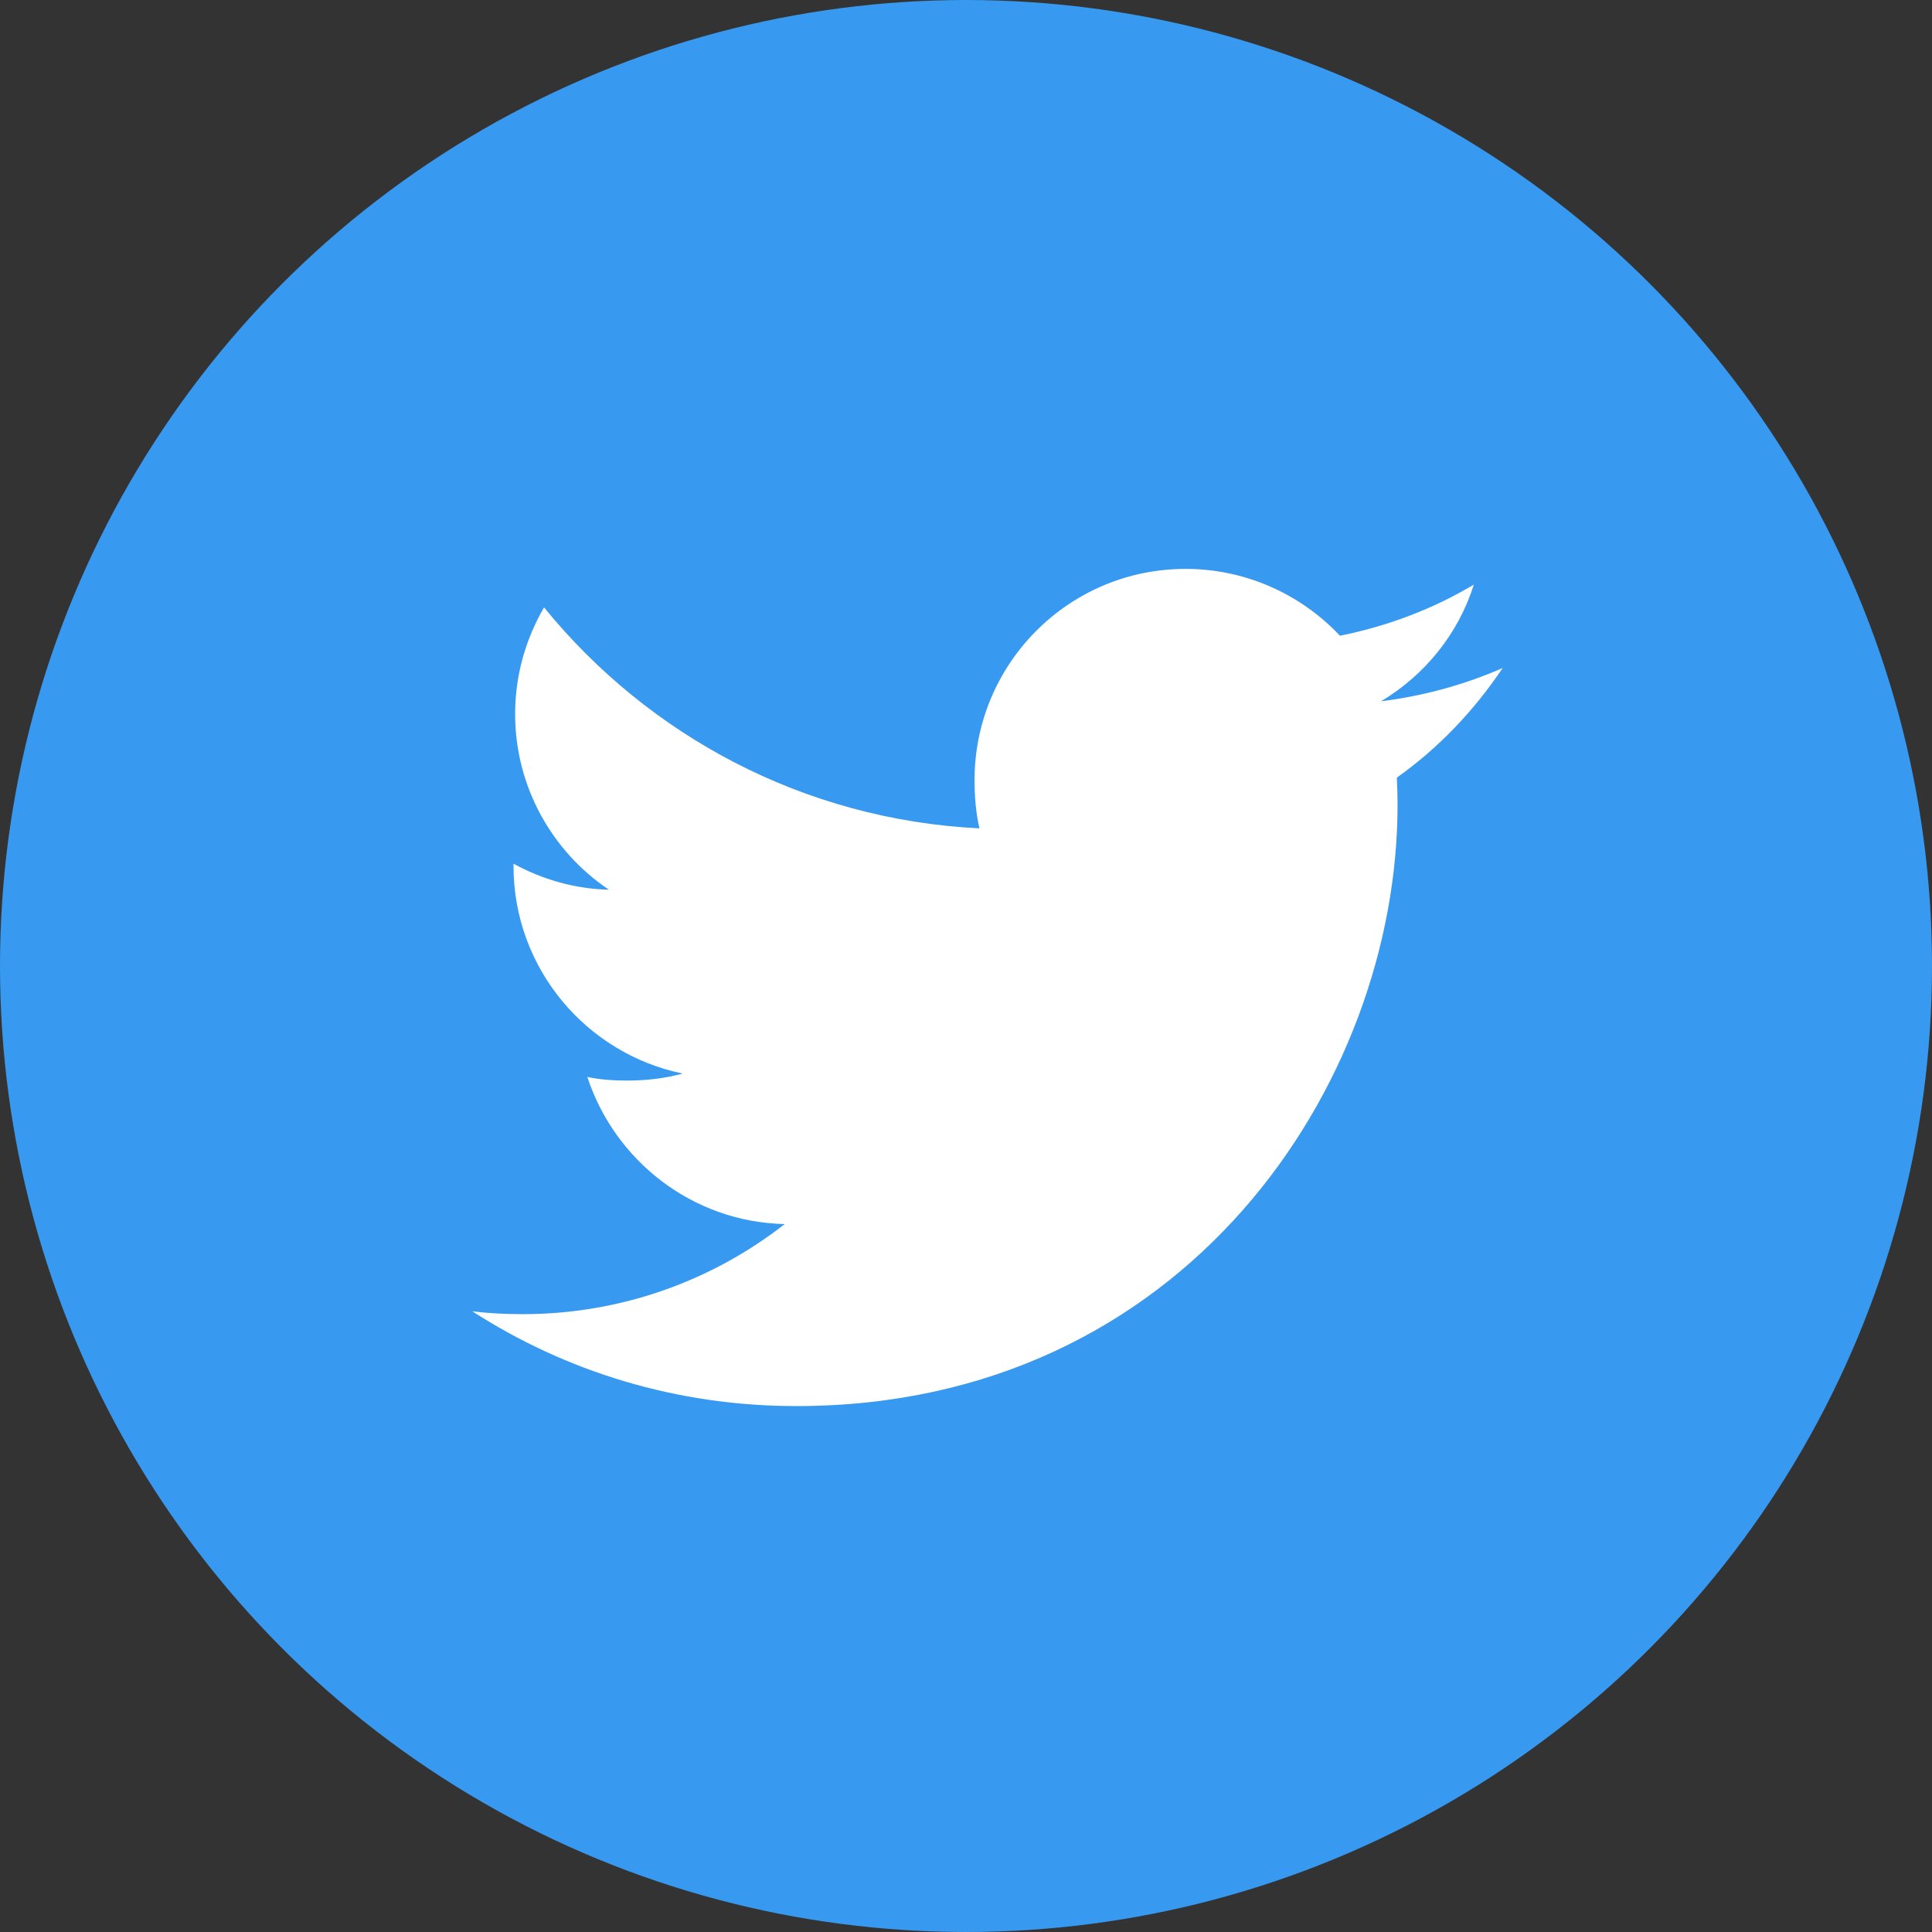 <svg width="24" height="24" viewBox="0 0 24 24" fill="none" xmlns="http://www.w3.org/2000/svg">
<rect x="0" y="0" width="24" height="24" fill="#333333" stroke="none"/>
<circle cx="12" cy="12" r="11.75" fill="#3799EF" stroke="#3799EF" stroke-width="0.5"/>
<g clip-path="url(#clip0_5317_69636)">
<path d="M18.667 8.298C18.191 8.507 17.683 8.645 17.155 8.712C17.699 8.387 18.114 7.877 18.309 7.262C17.802 7.564 17.242 7.778 16.645 7.897C16.163 7.384 15.477 7.067 14.728 7.067C13.275 7.067 12.106 8.246 12.106 9.691C12.106 9.899 12.123 10.099 12.167 10.29C9.985 10.183 8.055 9.138 6.758 7.545C6.531 7.938 6.399 8.387 6.399 8.871C6.399 9.78 6.867 10.586 7.564 11.052C7.143 11.044 6.729 10.922 6.379 10.729C6.379 10.737 6.379 10.747 6.379 10.758C6.379 12.033 7.288 13.092 8.481 13.336C8.267 13.395 8.035 13.423 7.793 13.423C7.625 13.423 7.455 13.413 7.296 13.378C7.636 14.417 8.601 15.181 9.748 15.206C8.855 15.904 7.722 16.325 6.495 16.325C6.279 16.325 6.073 16.315 5.867 16.289C7.029 17.039 8.407 17.467 9.892 17.467C14.721 17.467 17.361 13.467 17.361 9.999C17.361 9.883 17.357 9.771 17.352 9.66C17.872 9.291 18.31 8.829 18.667 8.298Z" fill="white"/>
</g>
<defs>
<clipPath id="clip0_5317_69636">
<rect width="12.8" height="12.8" fill="white" transform="translate(5.867 5.867)"/>
</clipPath>
</defs>
</svg>
